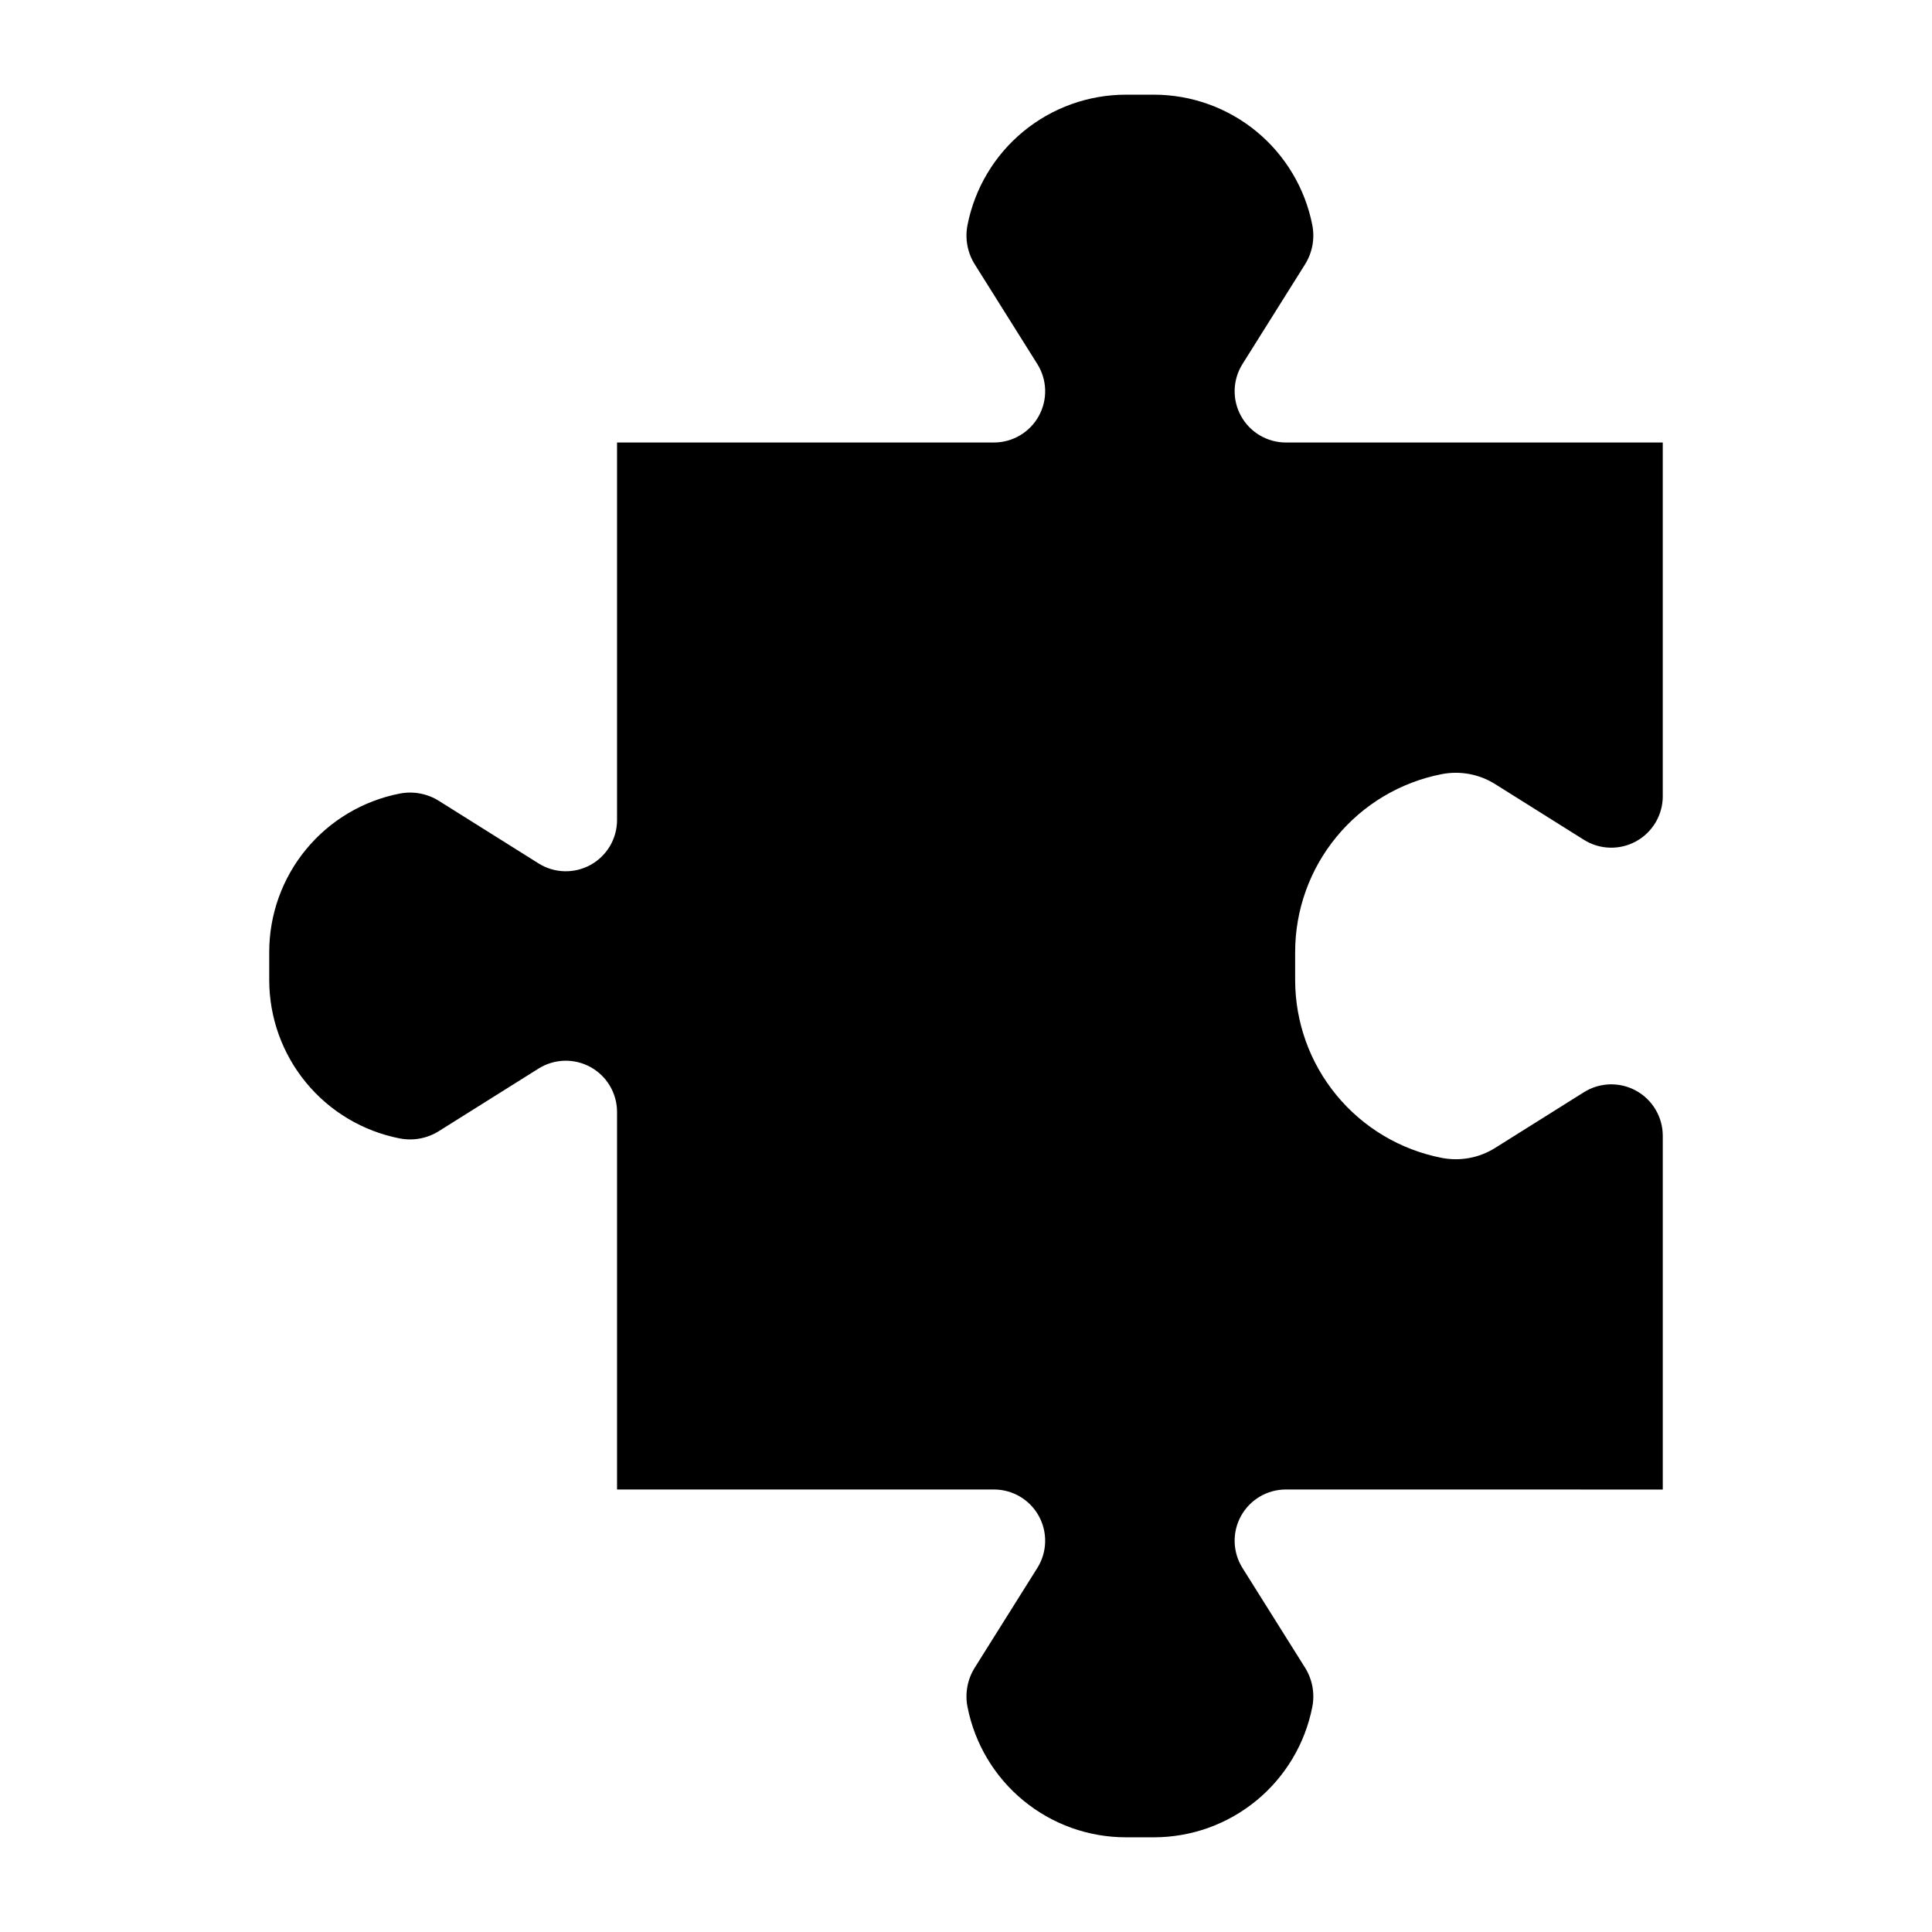 <?xml version="1.0" encoding="UTF-8"?>
<!-- Uploaded to: SVG Repo, www.svgrepo.com, Generator: SVG Repo Mixer Tools -->
<svg fill="#000000" width="800px" height="800px" version="1.1" viewBox="144 144 512 512" xmlns="http://www.w3.org/2000/svg">
 <path d="m484.77 538.73c-4.941 0-9.488 2.684-11.883 7.008-2.391 4.324-2.242 9.605 0.383 13.789l16.578 26.418v-0.004c1.941 3.094 2.629 6.812 1.93 10.395-1.906 9.738-7.137 18.512-14.797 24.816-7.66 6.309-17.273 9.754-27.195 9.754h-7.398c-9.922 0.004-19.535-3.445-27.195-9.754-7.66-6.305-12.891-15.078-14.797-24.816-0.703-3.582-0.012-7.301 1.93-10.395l16.578-26.418v0.004c2.629-4.184 2.773-9.465 0.383-13.789-2.391-4.324-6.941-7.008-11.883-7.008h-99.879v-100.05c0-4.938-2.684-9.488-7.008-11.883-4.324-2.391-9.605-2.242-13.789 0.383l-26.418 16.578h0.004c-3.094 1.945-6.812 2.637-10.395 1.934-9.738-1.906-18.512-7.137-24.816-14.797-6.309-7.66-9.754-17.273-9.754-27.195v-7.398c0-9.922 3.445-19.535 9.754-27.195 6.305-7.66 15.078-12.891 24.816-14.797 3.582-0.703 7.301-0.012 10.395 1.93l26.418 16.578h-0.004c4.184 2.625 9.465 2.773 13.789 0.383s7.008-6.941 7.008-11.883v-100.05h99.879c4.941 0 9.492-2.684 11.883-7.008 2.391-4.32 2.246-9.602-0.383-13.785l-16.578-26.418c-1.941-3.094-2.633-6.809-1.93-10.395 1.906-9.734 7.137-18.508 14.797-24.816 7.66-6.305 17.273-9.754 27.195-9.754h7.398c9.922 0 19.535 3.449 27.195 9.754 7.66 6.309 12.891 15.082 14.797 24.816 0.699 3.586 0.012 7.301-1.93 10.395l-16.578 26.418c-2.625 4.184-2.773 9.465-0.379 13.785 2.391 4.324 6.938 7.008 11.879 7.008h99.879v93.734h0.004c0 4.965-2.699 9.539-7.043 11.941s-9.652 2.258-13.855-0.383l-23.523-14.762c-4.223-2.652-9.297-3.594-14.191-2.637-10.934 2.141-20.781 8.012-27.859 16.613-7.082 8.598-10.953 19.391-10.953 30.531v7.398c0 11.141 3.871 21.934 10.953 30.531 7.078 8.602 16.926 14.473 27.859 16.609 4.894 0.961 9.969 0.02 14.191-2.633l23.523-14.762c4.203-2.641 9.512-2.785 13.855-0.383s7.043 6.977 7.043 11.941v93.734z"/>
</svg>